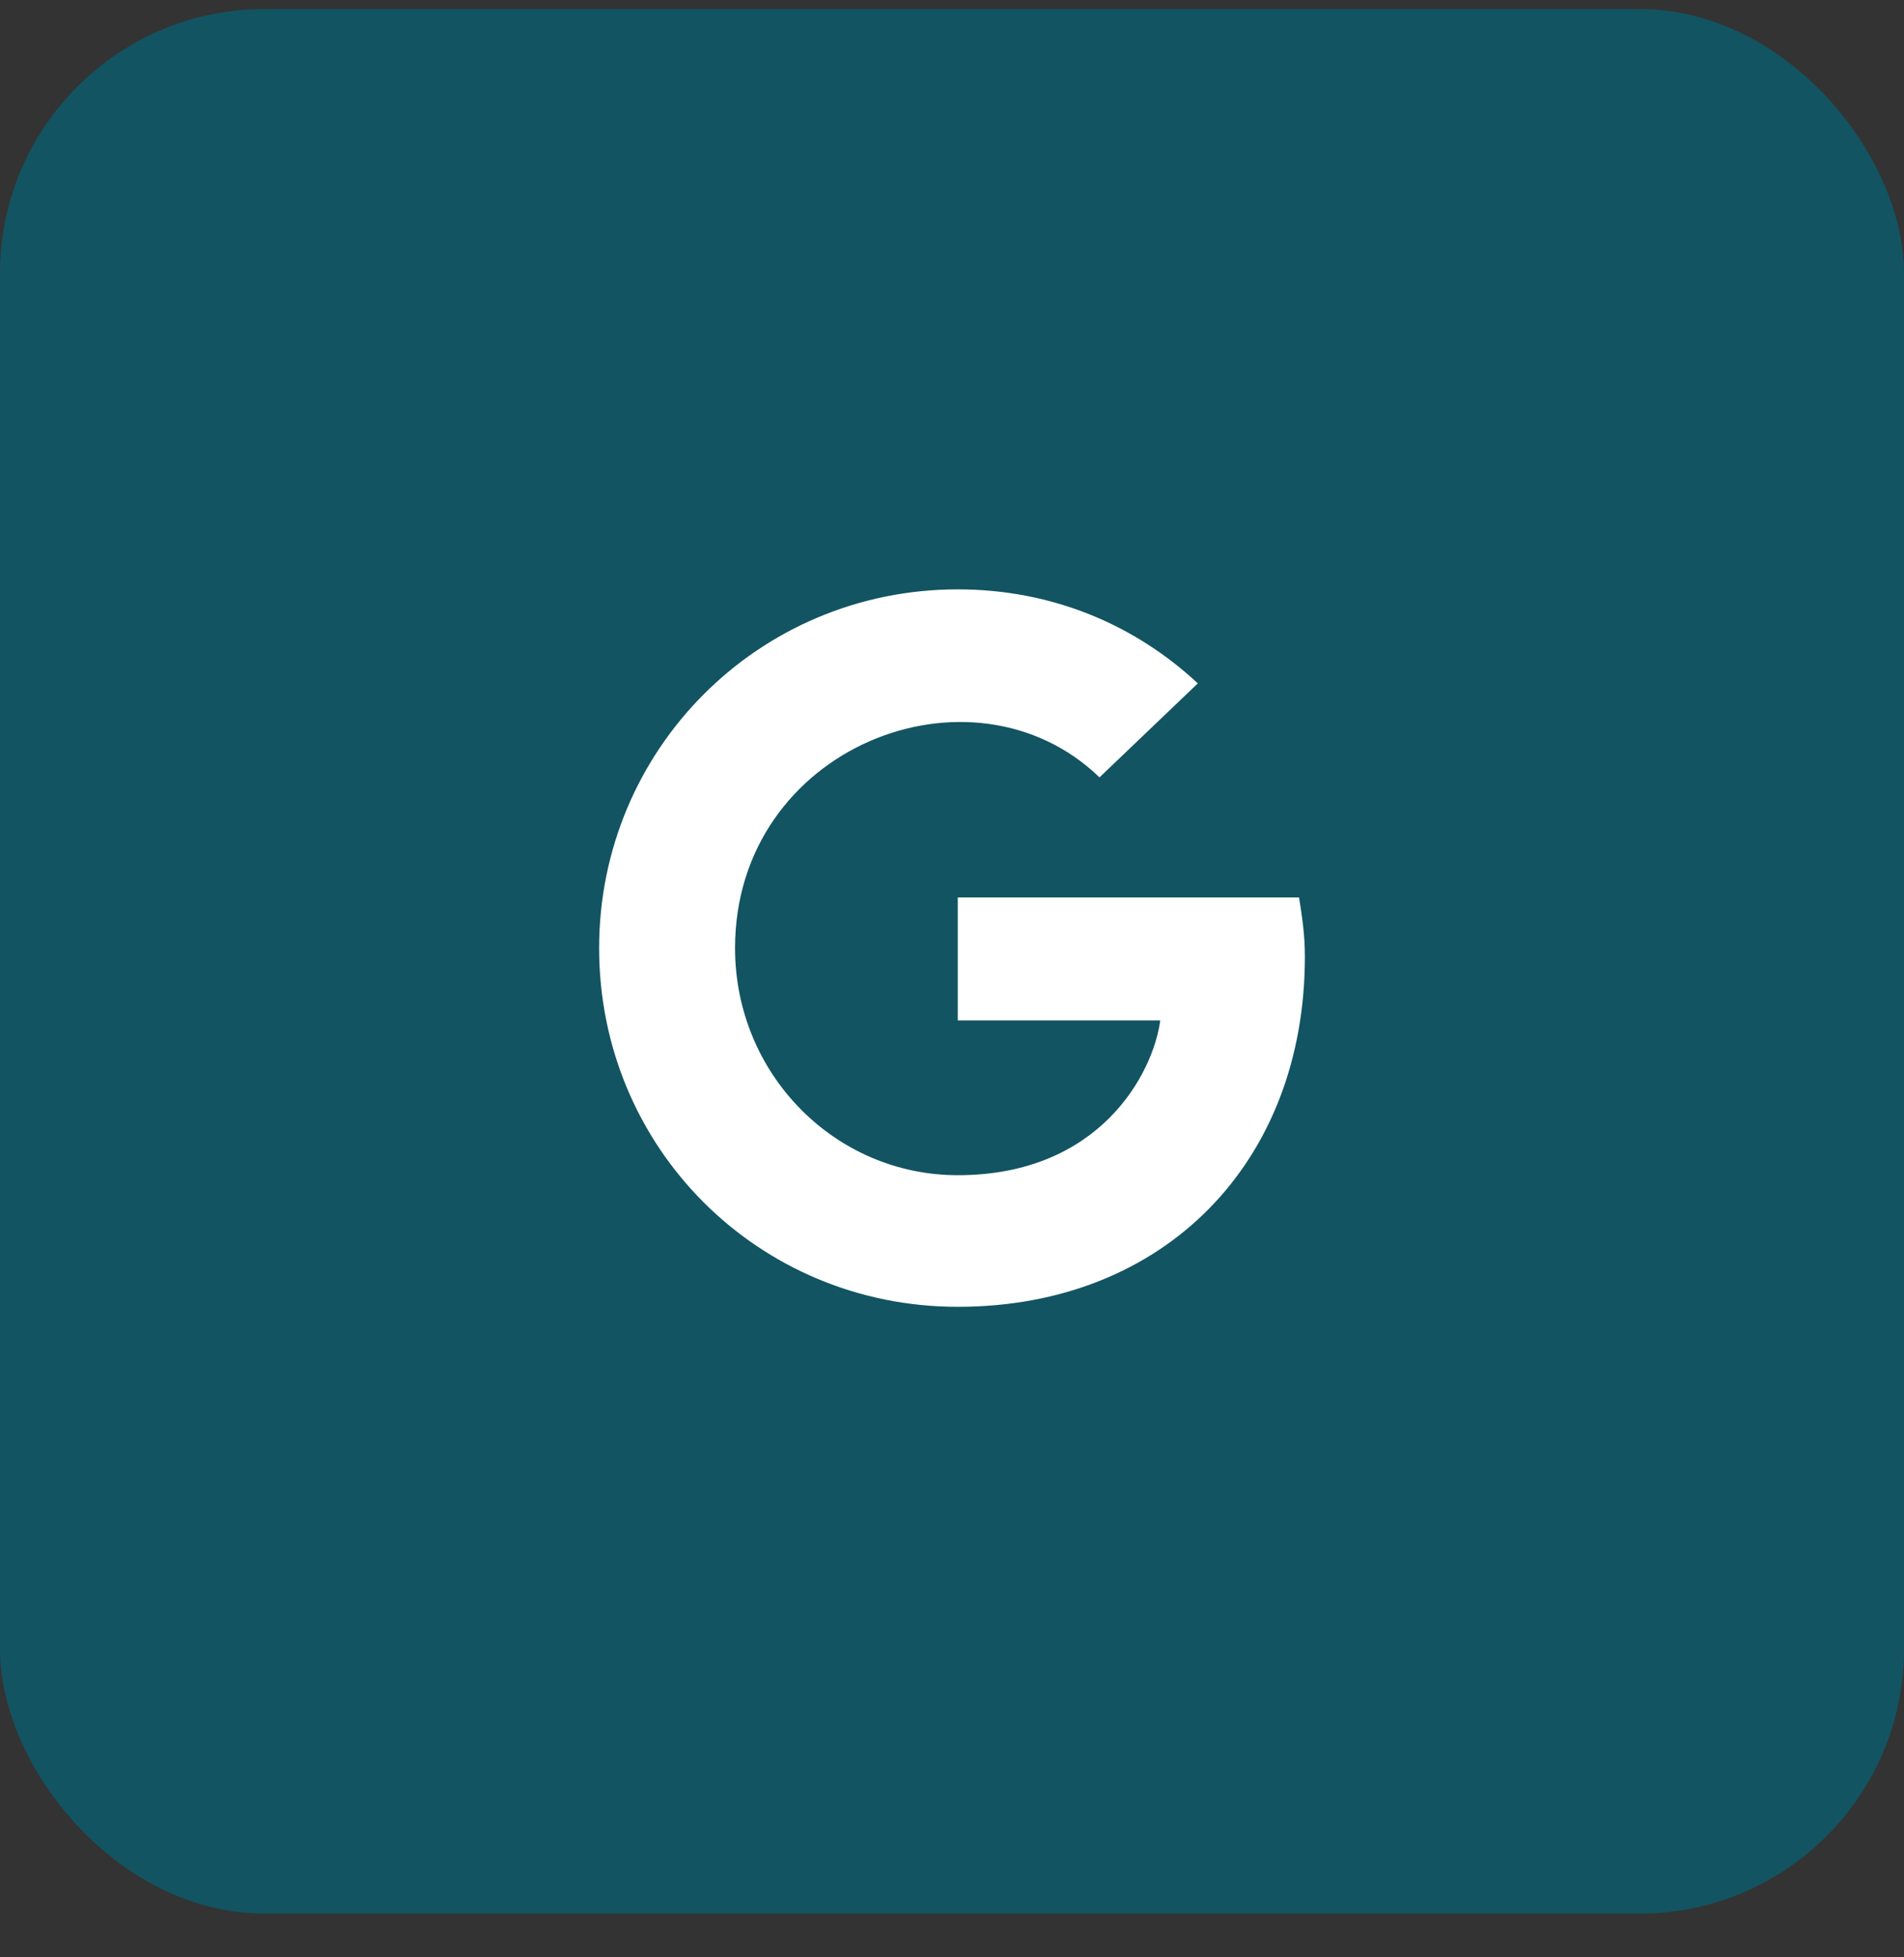 <svg width="36" height="37" viewBox="0 0 36 37" fill="none" xmlns="http://www.w3.org/2000/svg">
<rect x="0" y="0" width="36" height="37" fill="#333333" stroke="none"/>
<rect y="0.172" width="36" height="36" rx="5" fill="#16697A"/>
<rect y="0.172" width="36" height="36" rx="5" fill="black" fill-opacity="0.2"/>
<path d="M24.672 18.086C24.672 17.648 24.617 17.32 24.562 16.965H18.109V19.289H21.938C21.801 20.301 20.789 22.215 18.109 22.215C15.785 22.215 13.898 20.301 13.898 17.922C13.898 14.121 18.383 12.371 20.789 14.695L22.648 12.918C21.473 11.824 19.914 11.141 18.109 11.141C14.336 11.141 11.328 14.176 11.328 17.922C11.328 21.695 14.336 24.703 18.109 24.703C22.02 24.703 24.672 21.969 24.672 18.086Z" fill="white"/>
</svg>
